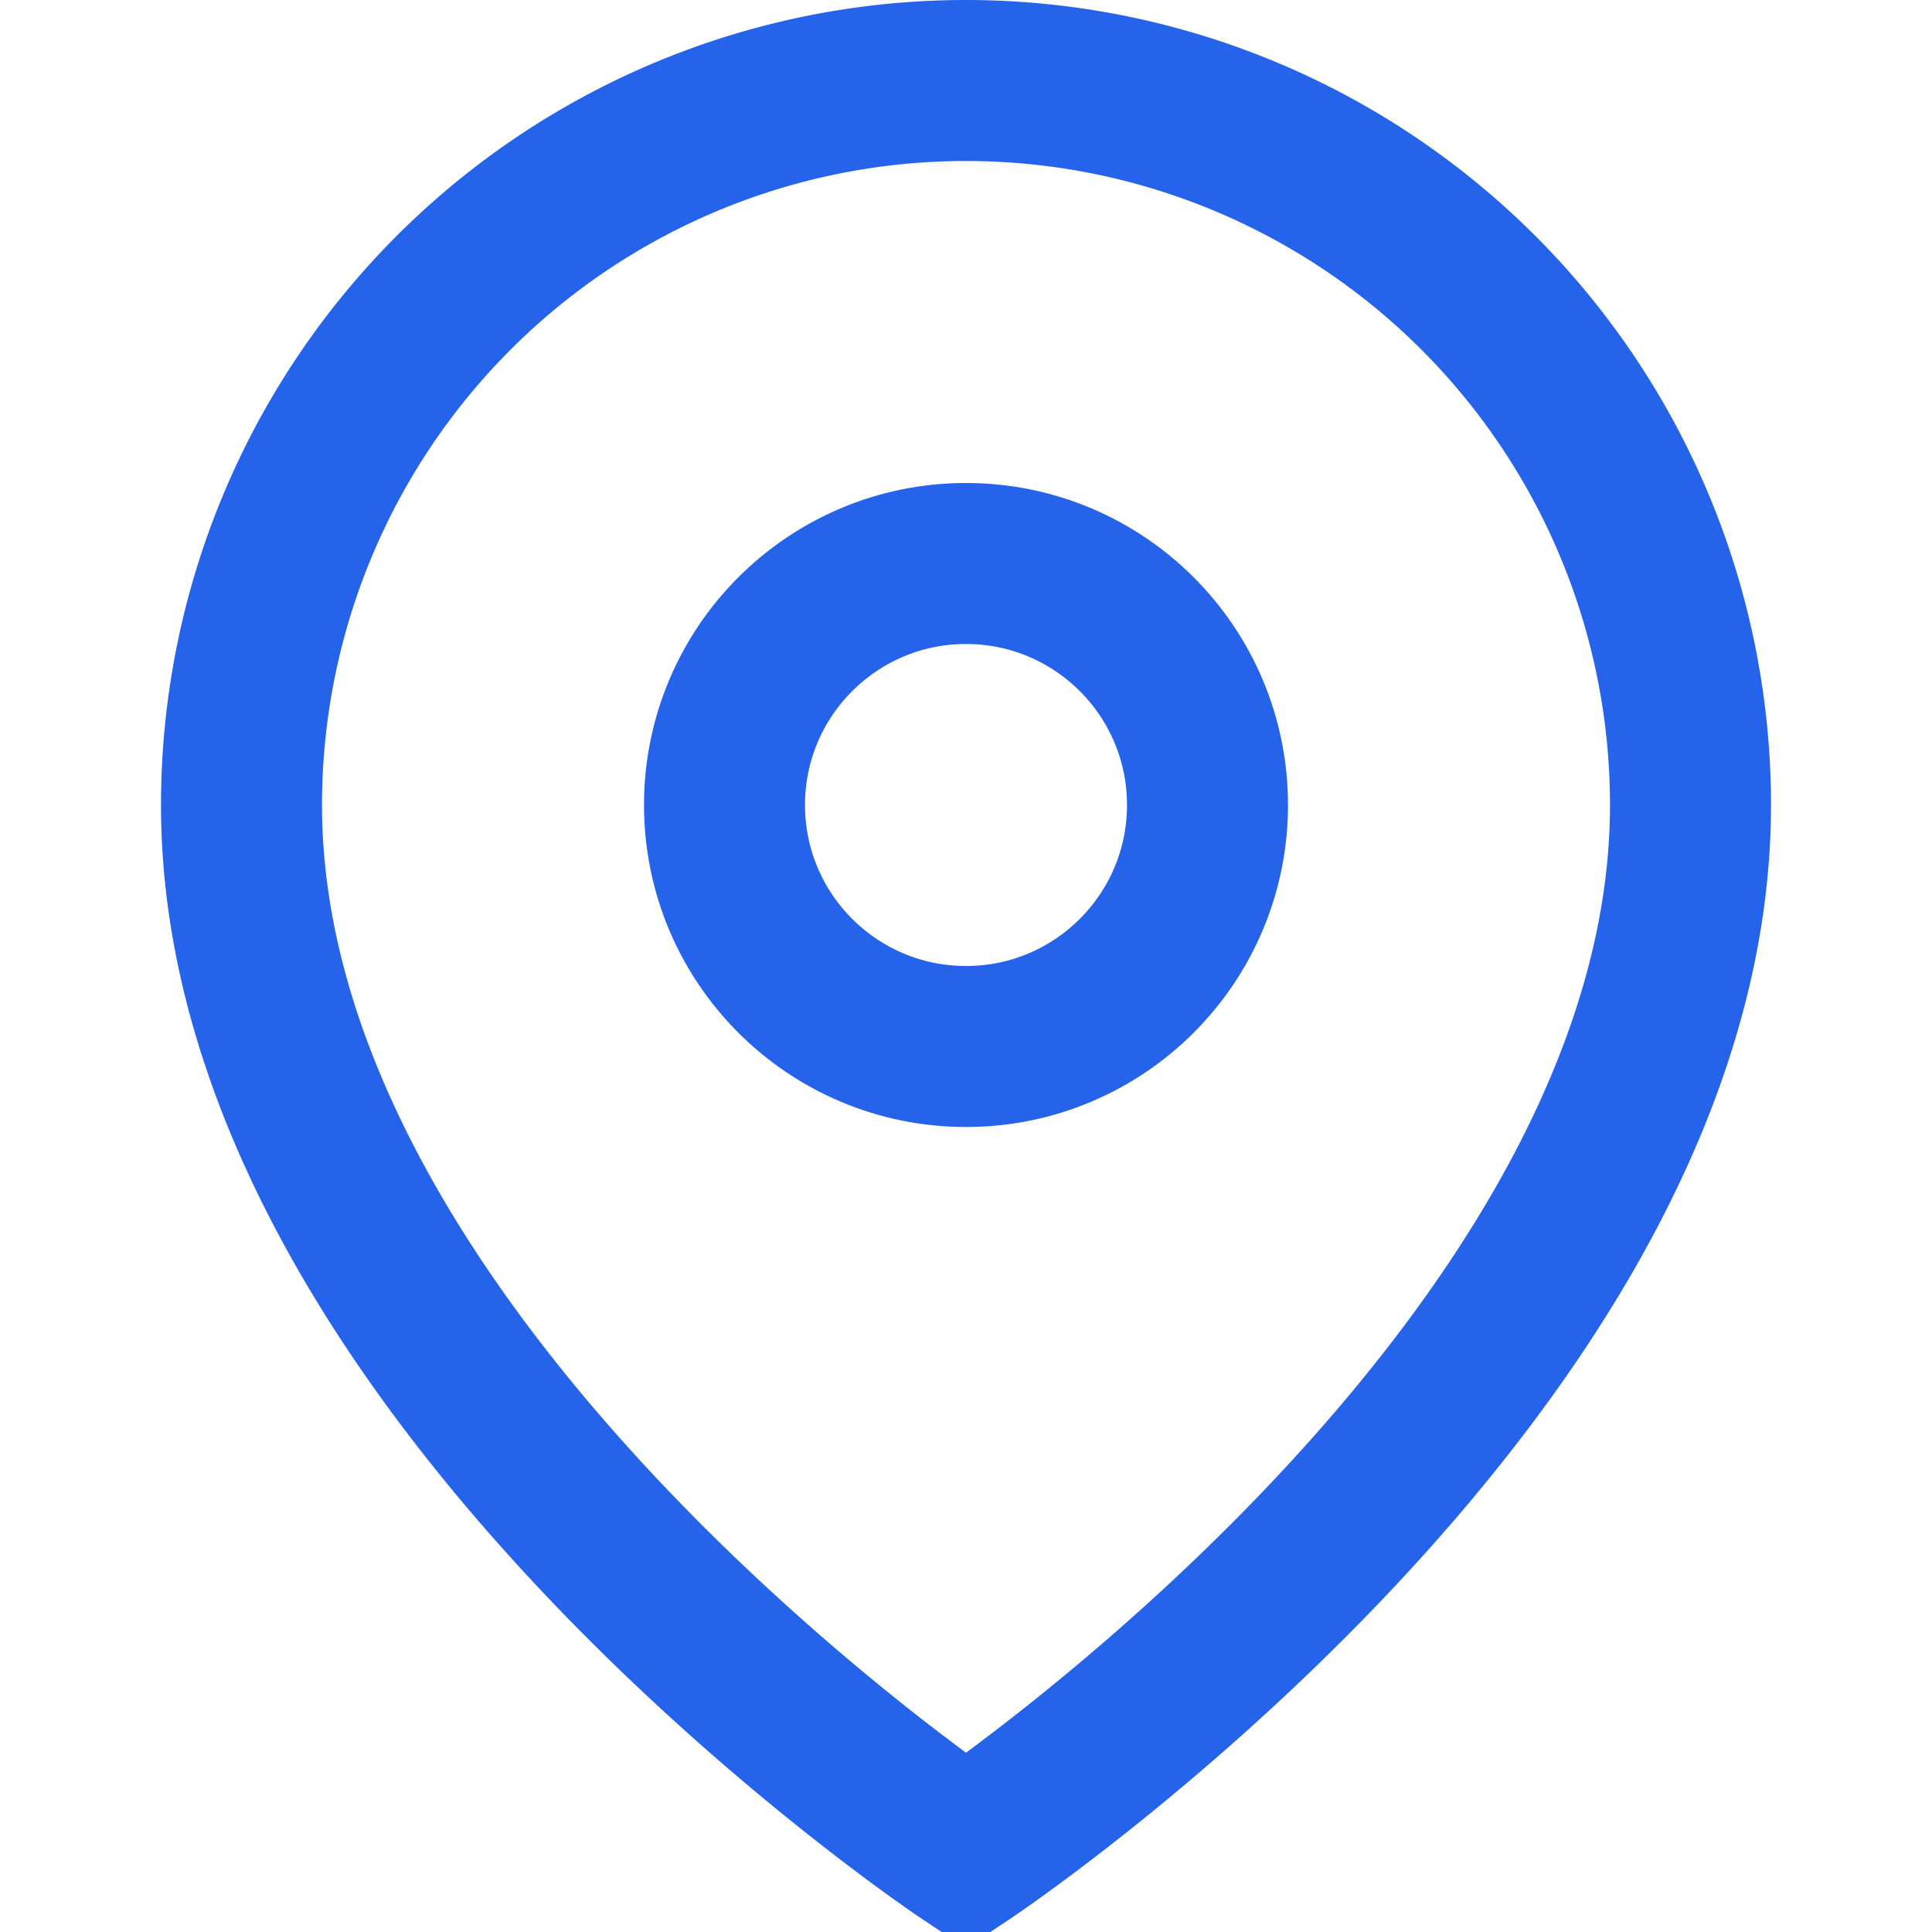 <svg width="24" height="24" viewBox="0 0 24 24" fill="none" xmlns="http://www.w3.org/2000/svg">
<path d="M21 10C21 17 12 23 12 23S3 17 3 10A9 9 0 0 1 12 1A9 9 0 0 1 21 10Z" stroke="#2563EB" stroke-width="2"/>
<circle cx="12" cy="10" r="3" stroke="#2563EB" stroke-width="2"/>
</svg>